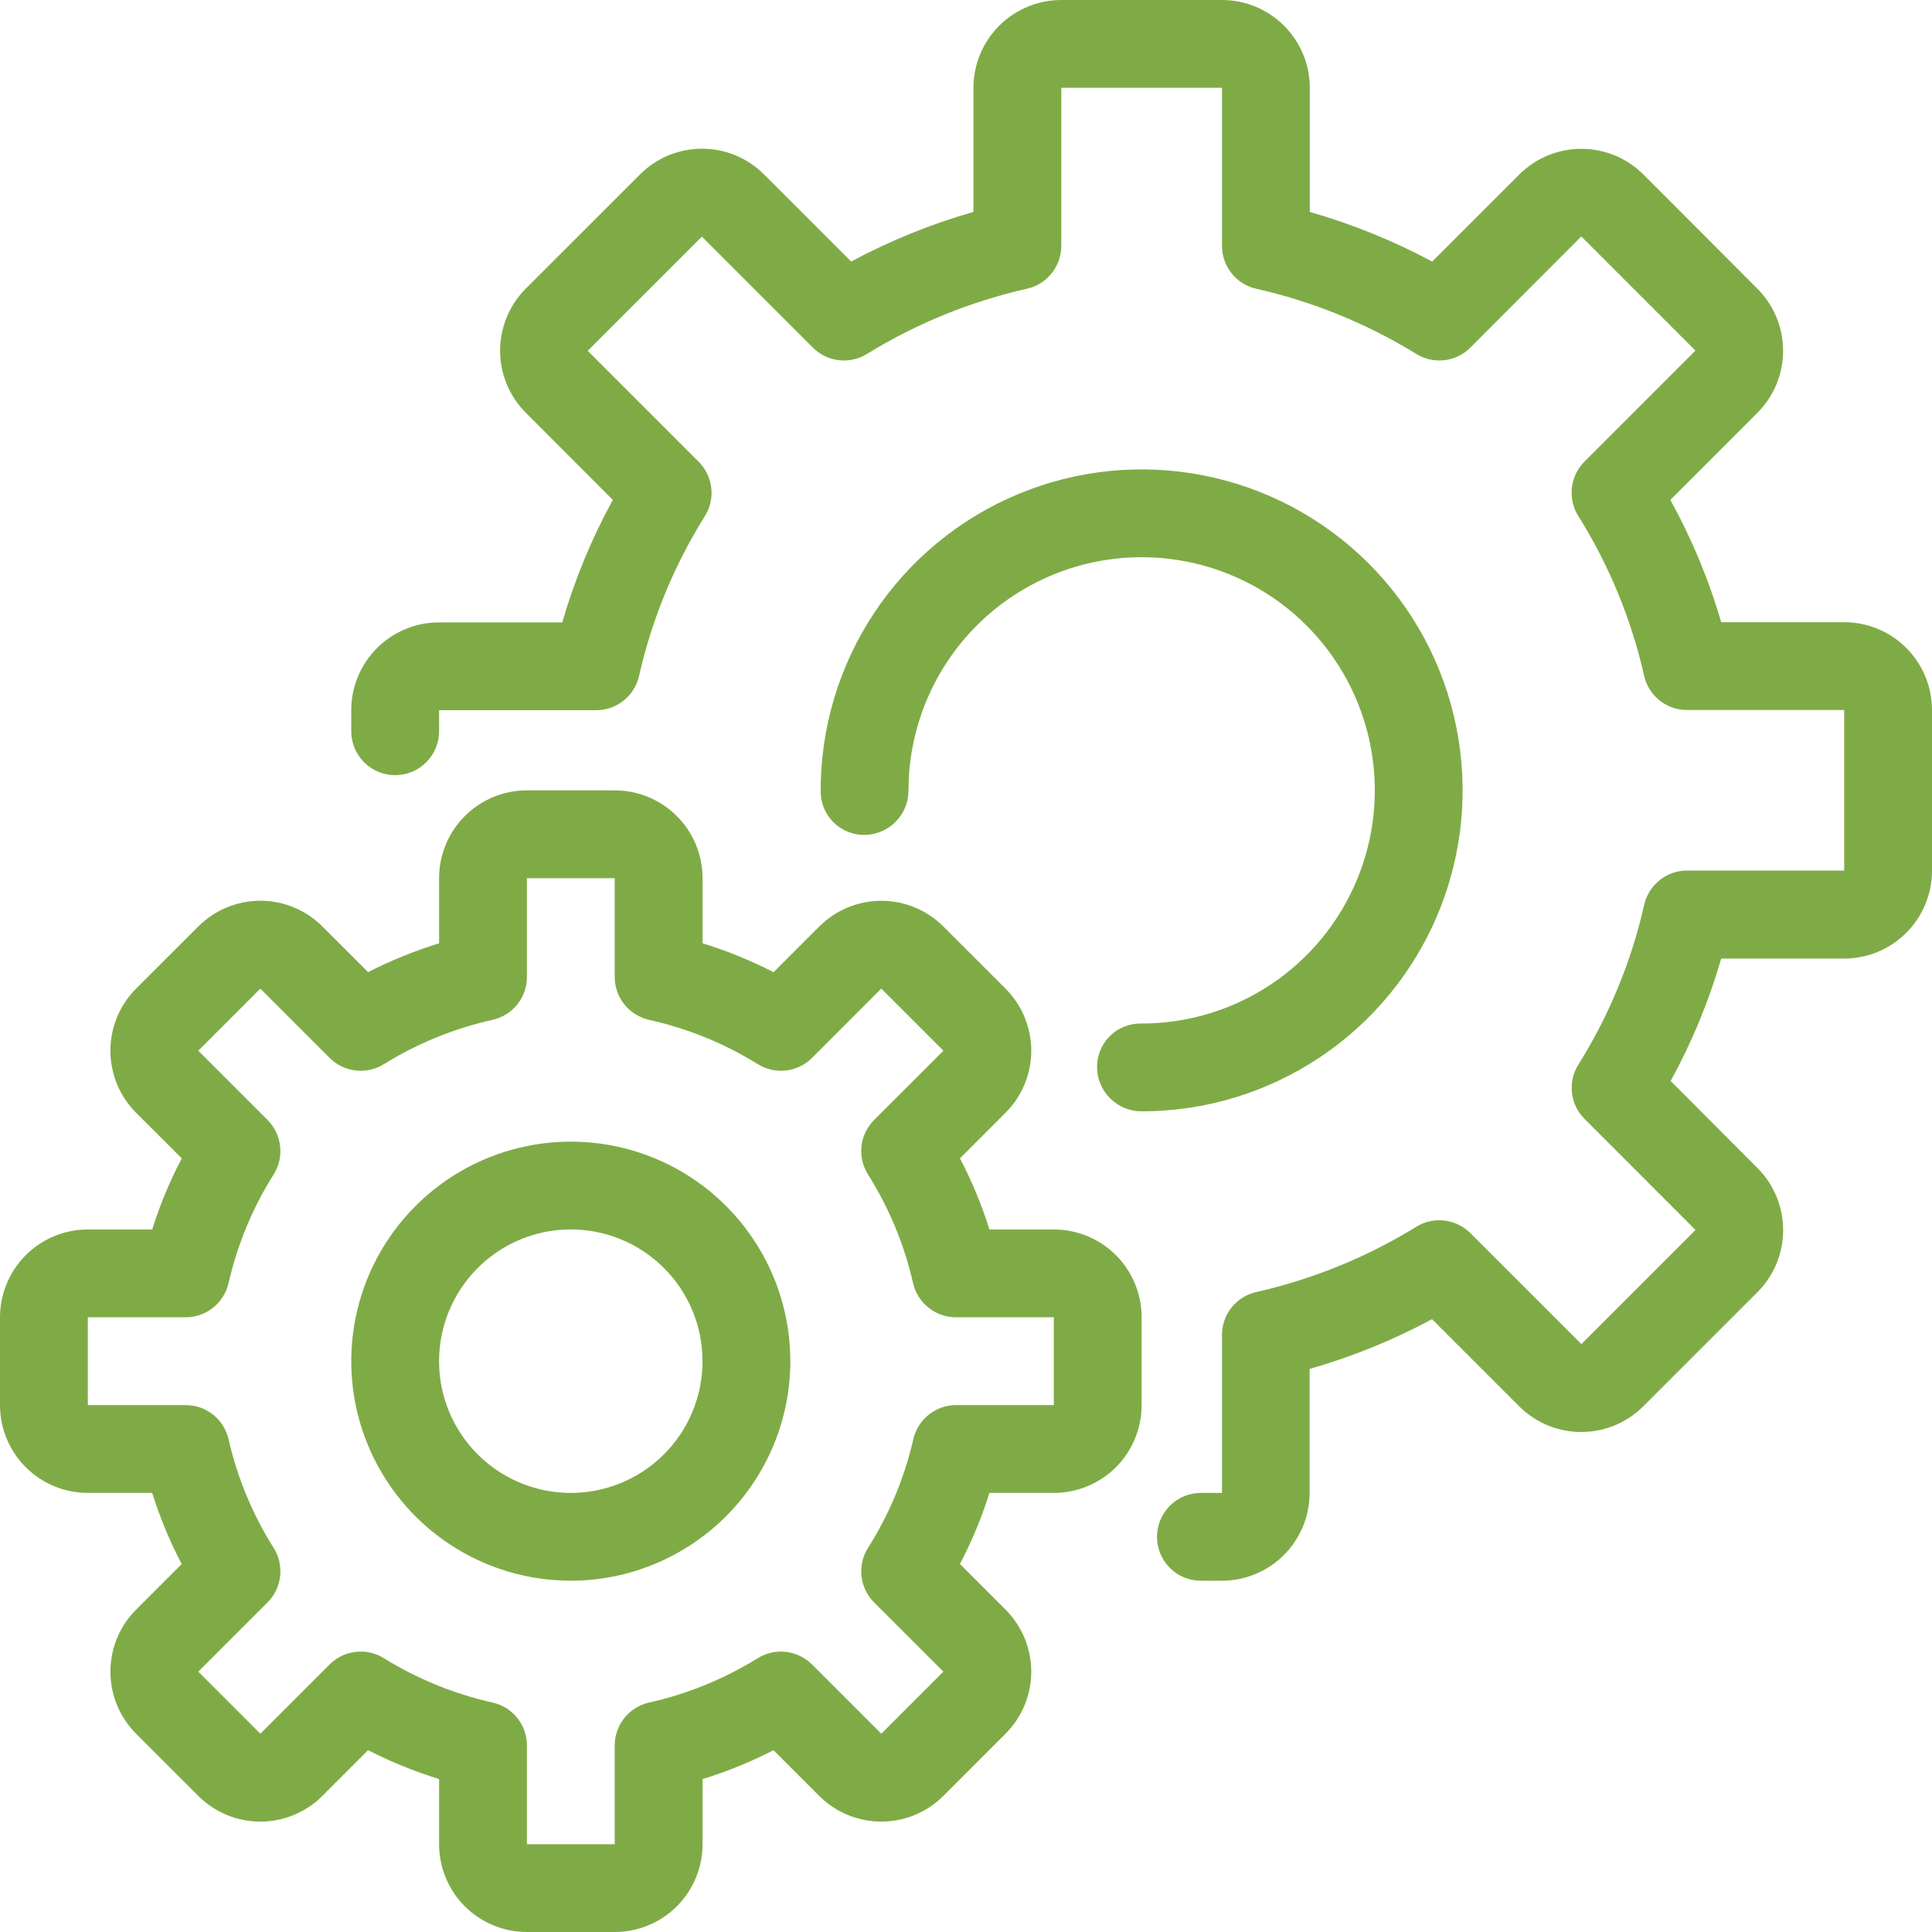 <svg xmlns="http://www.w3.org/2000/svg" width="40" height="40" viewBox="0 0 40 40" fill="none"><path d="M25.3 32.727H24.863C24.622 32.727 24.391 32.632 24.221 32.461C24.05 32.291 23.954 32.059 23.954 31.818C23.954 31.577 24.05 31.346 24.221 31.175C24.391 31.005 24.622 30.909 24.863 30.909H25.3V27.636C25.3 27.431 25.37 27.232 25.497 27.071C25.625 26.911 25.803 26.798 26.003 26.752C27.175 26.487 28.295 26.031 29.318 25.402C29.492 25.293 29.698 25.246 29.903 25.27C30.107 25.293 30.297 25.385 30.442 25.53L32.741 27.828L35.104 25.465L32.806 23.166C32.661 23.021 32.569 22.831 32.546 22.627C32.522 22.422 32.569 22.216 32.678 22.042C33.316 21.024 33.777 19.905 34.041 18.733C34.087 18.531 34.2 18.351 34.361 18.223C34.522 18.094 34.722 18.023 34.929 18.024H38.182V14.7H34.927C34.721 14.7 34.52 14.63 34.359 14.501C34.198 14.372 34.085 14.192 34.04 13.991C33.775 12.819 33.314 11.7 32.676 10.682C32.567 10.508 32.521 10.301 32.544 10.097C32.567 9.893 32.659 9.703 32.804 9.557L35.102 7.259L32.739 4.895L30.442 7.197C30.297 7.343 30.107 7.434 29.903 7.458C29.698 7.481 29.492 7.434 29.318 7.325C28.294 6.696 27.173 6.24 26 5.976C25.8 5.929 25.623 5.816 25.496 5.655C25.369 5.495 25.3 5.296 25.3 5.091V1.818H21.973V5.091C21.972 5.296 21.903 5.496 21.775 5.656C21.647 5.817 21.469 5.93 21.269 5.976C20.097 6.24 18.977 6.696 17.954 7.325C17.78 7.434 17.574 7.481 17.37 7.458C17.165 7.434 16.975 7.343 16.83 7.197L14.532 4.899L12.168 7.263L14.466 9.561C14.611 9.706 14.703 9.897 14.726 10.101C14.75 10.305 14.703 10.511 14.594 10.685C13.956 11.704 13.495 12.822 13.231 13.995C13.185 14.196 13.073 14.376 12.911 14.505C12.75 14.634 12.55 14.704 12.343 14.704H9.091V15.14C9.091 15.381 8.995 15.612 8.824 15.783C8.654 15.953 8.423 16.049 8.182 16.049C7.94 16.049 7.709 15.953 7.539 15.783C7.368 15.612 7.272 15.381 7.272 15.14V14.704C7.272 14.221 7.464 13.759 7.805 13.418C8.146 13.077 8.608 12.886 9.091 12.886H11.641C11.896 12.004 12.247 11.154 12.688 10.35L10.886 8.545C10.546 8.205 10.354 7.742 10.354 7.26C10.354 6.779 10.546 6.316 10.886 5.975L13.25 3.612C13.418 3.443 13.618 3.308 13.838 3.217C14.059 3.126 14.295 3.079 14.533 3.079C14.772 3.078 15.009 3.125 15.229 3.217C15.45 3.308 15.65 3.442 15.819 3.612L17.622 5.415C18.427 4.983 19.276 4.638 20.154 4.388V1.818C20.154 1.336 20.346 0.874 20.687 0.533C21.028 0.192 21.49 0 21.973 0H25.3C25.782 0 26.244 0.192 26.585 0.533C26.926 0.874 27.118 1.336 27.118 1.818V4.388C27.997 4.639 28.846 4.984 29.652 5.416L31.454 3.614C31.623 3.445 31.824 3.311 32.044 3.219C32.265 3.128 32.501 3.081 32.74 3.081C32.979 3.081 33.215 3.128 33.436 3.219C33.657 3.311 33.857 3.445 34.026 3.614L36.385 5.977C36.726 6.318 36.917 6.78 36.917 7.262C36.917 7.744 36.726 8.206 36.385 8.547L34.583 10.35C35.026 11.153 35.379 12.002 35.636 12.882H38.182C38.664 12.882 39.126 13.073 39.467 13.414C39.808 13.755 40 14.218 40 14.7V18.027C40 18.509 39.808 18.972 39.467 19.313C39.126 19.654 38.664 19.846 38.182 19.846H35.636C35.381 20.726 35.03 21.577 34.589 22.381L36.386 24.182C36.727 24.523 36.918 24.985 36.918 25.467C36.918 25.949 36.727 26.412 36.386 26.753L34.023 29.116C33.681 29.457 33.219 29.648 32.737 29.648C32.256 29.648 31.793 29.457 31.453 29.116L29.648 27.312C28.843 27.746 27.994 28.091 27.114 28.342V30.909C27.114 31.391 26.923 31.853 26.583 32.194C26.243 32.534 25.781 32.726 25.3 32.727Z" fill="#7FAB46"></path><path d="M23.637 23.009C23.394 23.01 23.161 22.914 22.988 22.744C22.815 22.574 22.716 22.343 22.713 22.1C22.712 21.981 22.733 21.863 22.778 21.753C22.822 21.643 22.888 21.543 22.971 21.458C23.055 21.374 23.154 21.306 23.264 21.261C23.373 21.215 23.491 21.191 23.609 21.191H23.637C24.591 21.191 25.525 20.908 26.319 20.377C27.113 19.847 27.731 19.093 28.096 18.211C28.462 17.329 28.558 16.358 28.371 15.422C28.185 14.485 27.725 13.625 27.05 12.95C26.375 12.275 25.515 11.815 24.578 11.629C23.642 11.443 22.672 11.538 21.789 11.904C20.907 12.269 20.153 12.888 19.623 13.682C19.093 14.476 18.809 15.409 18.809 16.364C18.81 16.606 18.715 16.839 18.545 17.012C18.374 17.185 18.143 17.283 17.9 17.286C17.782 17.288 17.664 17.266 17.554 17.221C17.444 17.177 17.344 17.111 17.259 17.028C17.175 16.945 17.107 16.846 17.061 16.736C17.015 16.627 16.992 16.509 16.991 16.391C16.986 15.075 17.371 13.788 18.098 12.691C18.825 11.595 19.861 10.739 21.075 10.232C22.288 9.725 23.625 9.589 24.916 9.843C26.207 10.096 27.394 10.727 28.326 11.655C29.258 12.583 29.894 13.767 30.152 15.057C30.411 16.347 30.281 17.684 29.779 18.9C29.277 20.116 28.425 21.156 27.332 21.887C26.238 22.619 24.952 23.009 23.637 23.009Z" fill="#7FAB46"></path><path d="M12.727 40H10.909C10.427 40 9.964 39.809 9.623 39.468C9.282 39.127 9.091 38.664 9.091 38.182V36.834C8.585 36.677 8.093 36.477 7.621 36.236L6.675 37.182C6.335 37.523 5.872 37.714 5.39 37.714C4.908 37.714 4.446 37.523 4.105 37.182L2.818 35.895C2.477 35.554 2.286 35.092 2.286 34.61C2.286 34.128 2.477 33.666 2.818 33.325L3.762 32.381C3.515 31.91 3.31 31.417 3.151 30.909H1.818C1.336 30.909 0.874 30.718 0.533 30.377C0.192 30.036 0 29.573 0 29.091V27.273C0 26.791 0.192 26.328 0.533 25.987C0.874 25.646 1.336 25.455 1.818 25.455H3.151C3.31 24.947 3.515 24.454 3.763 23.983L2.818 23.039C2.477 22.698 2.286 22.236 2.286 21.754C2.286 21.271 2.477 20.809 2.818 20.468L4.105 19.182C4.446 18.841 4.908 18.649 5.39 18.649C5.872 18.649 6.335 18.841 6.675 19.182L7.621 20.127C8.093 19.886 8.584 19.686 9.091 19.53V18.182C9.091 17.7 9.282 17.237 9.623 16.896C9.964 16.555 10.427 16.364 10.909 16.364H12.727C13.21 16.364 13.672 16.555 14.013 16.896C14.354 17.237 14.546 17.7 14.546 18.182V19.53C15.052 19.686 15.544 19.886 16.015 20.128L16.961 19.183C17.302 18.842 17.764 18.65 18.246 18.65C18.729 18.65 19.191 18.842 19.532 19.183L20.818 20.468C21.159 20.809 21.351 21.271 21.351 21.754C21.351 22.236 21.159 22.698 20.818 23.039L19.875 23.983C20.122 24.454 20.326 24.947 20.485 25.455H21.818C22.3 25.455 22.763 25.646 23.104 25.987C23.445 26.328 23.636 26.791 23.636 27.273V29.091C23.636 29.573 23.445 30.036 23.104 30.377C22.763 30.718 22.3 30.909 21.818 30.909H20.485C20.326 31.417 20.121 31.91 19.874 32.381L20.818 33.325C21.159 33.666 21.351 34.128 21.351 34.61C21.351 35.092 21.159 35.554 20.818 35.895L19.532 37.182C19.191 37.523 18.729 37.714 18.246 37.714C17.764 37.714 17.302 37.523 16.961 37.182L16.015 36.236C15.544 36.478 15.052 36.678 14.546 36.834V38.182C14.546 38.664 14.354 39.127 14.013 39.468C13.672 39.809 13.21 40 12.727 40ZM7.468 34.194C7.639 34.194 7.807 34.242 7.952 34.334C8.646 34.763 9.408 35.073 10.204 35.251C10.405 35.297 10.584 35.41 10.712 35.571C10.84 35.732 10.909 35.932 10.909 36.137V38.182H12.727V36.137C12.727 35.932 12.797 35.732 12.925 35.571C13.053 35.41 13.231 35.297 13.432 35.251C14.229 35.073 14.99 34.763 15.684 34.334C15.859 34.224 16.065 34.177 16.27 34.2C16.474 34.223 16.665 34.315 16.811 34.46L18.246 35.895L19.532 34.61L18.096 33.175C17.951 33.029 17.859 32.838 17.836 32.633C17.814 32.428 17.861 32.222 17.971 32.047C18.409 31.356 18.726 30.596 18.909 29.798C18.955 29.598 19.067 29.419 19.227 29.291C19.387 29.162 19.586 29.092 19.791 29.091H21.818V27.273H19.791C19.585 27.273 19.385 27.203 19.224 27.074C19.063 26.946 18.95 26.766 18.904 26.566C18.723 25.768 18.407 25.008 17.971 24.316C17.861 24.142 17.814 23.936 17.836 23.731C17.859 23.526 17.951 23.335 18.096 23.189L19.532 21.754L18.246 20.468L16.811 21.904C16.665 22.049 16.474 22.141 16.269 22.164C16.064 22.186 15.858 22.139 15.684 22.029C14.99 21.599 14.229 21.29 13.432 21.113C13.231 21.067 13.053 20.954 12.925 20.793C12.797 20.632 12.727 20.432 12.727 20.226V18.182H10.909V20.226C10.909 20.432 10.84 20.632 10.712 20.793C10.584 20.954 10.405 21.067 10.204 21.113C9.408 21.29 8.647 21.599 7.953 22.029C7.778 22.139 7.572 22.186 7.367 22.164C7.162 22.141 6.971 22.049 6.825 21.904L5.39 20.468L4.105 21.754L5.54 23.189C5.686 23.335 5.777 23.526 5.8 23.731C5.823 23.936 5.775 24.142 5.665 24.316C5.229 25.008 4.914 25.768 4.732 26.566C4.686 26.766 4.573 26.946 4.412 27.074C4.251 27.203 4.051 27.273 3.845 27.273H1.818V29.091H3.845C4.051 29.091 4.251 29.161 4.412 29.289C4.573 29.418 4.686 29.597 4.732 29.798C4.914 30.595 5.229 31.356 5.665 32.047C5.775 32.222 5.823 32.428 5.8 32.633C5.777 32.838 5.686 33.029 5.54 33.175L4.105 34.61L5.39 35.895L6.825 34.46C6.996 34.289 7.227 34.194 7.468 34.194Z" fill="#7FAB46"></path><path d="M11.818 32.727C10.919 32.727 10.04 32.461 9.293 31.961C8.545 31.462 7.963 30.752 7.618 29.921C7.274 29.091 7.184 28.177 7.36 27.295C7.535 26.413 7.968 25.603 8.604 24.968C9.239 24.332 10.049 23.899 10.931 23.724C11.813 23.548 12.727 23.638 13.557 23.982C14.388 24.326 15.098 24.909 15.597 25.657C16.097 26.404 16.363 27.283 16.363 28.182C16.362 29.387 15.883 30.542 15.03 31.394C14.178 32.246 13.023 32.726 11.818 32.727ZM11.818 25.454C11.278 25.454 10.751 25.614 10.303 25.914C9.854 26.214 9.505 26.64 9.298 27.138C9.092 27.637 9.038 28.185 9.143 28.714C9.248 29.243 9.508 29.729 9.889 30.11C10.271 30.492 10.757 30.751 11.286 30.857C11.815 30.962 12.363 30.908 12.862 30.701C13.36 30.495 13.786 30.145 14.086 29.697C14.385 29.248 14.545 28.721 14.545 28.182C14.545 27.459 14.258 26.765 13.746 26.253C13.235 25.742 12.541 25.454 11.818 25.454Z" fill="#7FAB46"></path></svg>
